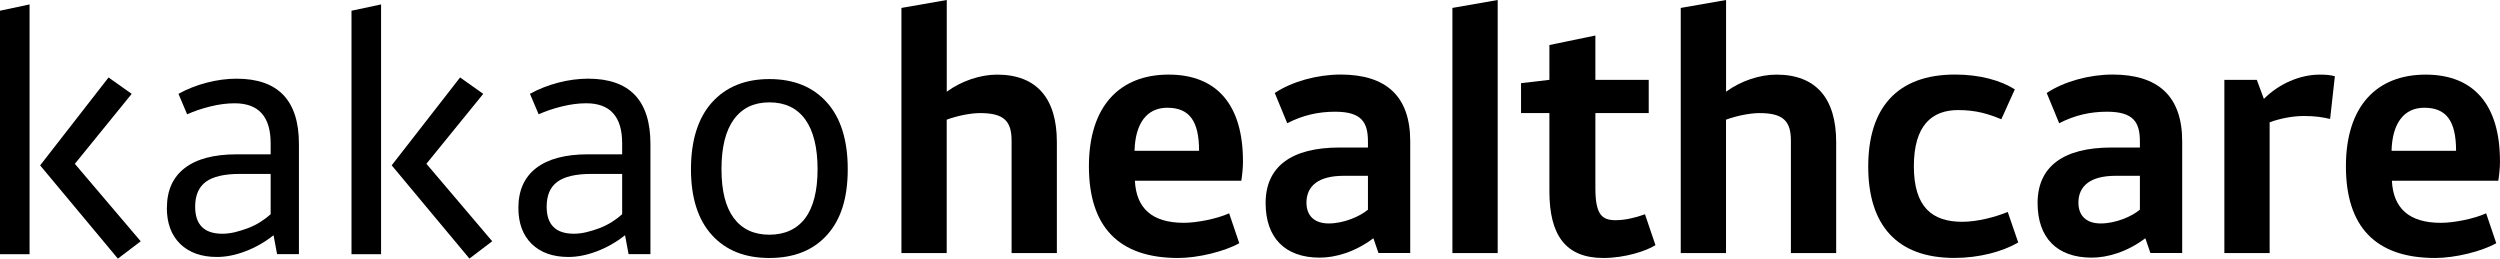 <svg width="145" height="15" viewBox="0 0 145 15" fill="none" xmlns="http://www.w3.org/2000/svg">
<g clip-path="url(#clip0_3180_14777)">
<path d="M2.328 9.592L6.837 15L8.161 13.995L4.341 9.502L7.638 5.444L6.296 4.493L2.328 9.592ZM0 0.622V14.744H1.715V0.256L0 0.622Z" fill="black"/>
<path d="M9.68 12.06C9.68 11.05 10.024 10.279 10.715 9.747C11.403 9.218 12.407 8.951 13.723 8.951H15.698V8.312C15.698 6.764 15.001 5.991 13.61 5.991C13.165 5.991 12.693 6.052 12.204 6.173C11.713 6.294 11.264 6.446 10.854 6.629L10.351 5.442C10.86 5.16 11.409 4.947 11.999 4.792C12.589 4.64 13.165 4.564 13.723 4.564C16.132 4.564 17.338 5.825 17.338 8.346V14.741H16.071L15.866 13.644C15.357 14.046 14.813 14.356 14.235 14.575C13.656 14.795 13.107 14.904 12.586 14.904C11.681 14.904 10.97 14.651 10.452 14.148C9.937 13.641 9.677 12.946 9.677 12.057M12.896 13.557C13.13 13.557 13.376 13.526 13.627 13.467C13.882 13.405 14.133 13.326 14.388 13.23C14.643 13.132 14.88 13.014 15.102 12.873C15.325 12.732 15.524 12.583 15.698 12.425V10.087H13.916C13.014 10.087 12.355 10.239 11.941 10.543C11.528 10.847 11.319 11.328 11.319 11.987C11.319 13.033 11.846 13.557 12.896 13.557Z" fill="black"/>
<path d="M22.102 14.744H20.387V0.622L22.102 0.256V14.744ZM26.686 4.493L28.028 5.444L24.731 9.499L28.548 13.992L27.227 14.997L22.718 9.589L26.686 4.491V4.493Z" fill="black"/>
<path d="M30.066 12.059C30.066 11.049 30.411 10.278 31.099 9.746C31.79 9.217 32.791 8.95 34.109 8.95H36.085V8.311C36.085 6.764 35.391 5.99 34 5.99C33.551 5.99 33.083 6.052 32.591 6.173C32.099 6.294 31.648 6.446 31.241 6.629L30.737 5.441C31.246 5.16 31.796 4.946 32.386 4.791C32.976 4.639 33.551 4.563 34.109 4.563C36.519 4.563 37.725 5.824 37.725 8.345V14.741H36.458L36.253 13.643C35.744 14.046 35.2 14.355 34.621 14.575C34.043 14.794 33.493 14.904 32.973 14.904C32.065 14.904 31.353 14.651 30.839 14.147C30.324 13.641 30.066 12.946 30.066 12.056M33.285 13.556C33.52 13.556 33.765 13.525 34.017 13.466C34.269 13.404 34.523 13.325 34.778 13.23C35.029 13.131 35.269 13.013 35.492 12.872C35.715 12.732 35.911 12.583 36.085 12.425V10.087H34.303C33.401 10.087 32.742 10.239 32.328 10.543C31.912 10.847 31.706 11.328 31.706 11.986C31.706 13.033 32.233 13.556 33.282 13.556" fill="black"/>
<path d="M44.623 4.586C46.04 4.586 47.15 5.037 47.957 5.937C48.764 6.837 49.169 8.129 49.169 9.812C49.169 11.494 48.77 12.741 47.966 13.63C47.165 14.519 46.048 14.963 44.623 14.963C43.197 14.963 42.095 14.519 41.288 13.63C40.481 12.741 40.076 11.466 40.076 9.812C40.076 8.157 40.484 6.84 41.297 5.937C42.109 5.037 43.22 4.586 44.623 4.586ZM44.623 5.937C43.729 5.937 43.043 6.266 42.563 6.925C42.083 7.583 41.846 8.545 41.846 9.812C41.846 11.078 42.086 12.012 42.563 12.653C43.041 13.292 43.729 13.613 44.623 13.613C45.516 13.613 46.222 13.292 46.702 12.653C47.179 12.015 47.419 11.066 47.419 9.812C47.419 8.557 47.179 7.583 46.702 6.925C46.222 6.266 45.531 5.937 44.623 5.937Z" fill="black"/>
<path d="M52.286 0.459L54.912 0V5.318C55.774 4.688 56.87 4.328 57.83 4.328C60.141 4.328 61.298 5.72 61.298 8.236V14.676H58.672V8.16C58.672 7.034 58.241 6.559 56.85 6.559C56.3 6.559 55.517 6.714 54.909 6.941V14.679H52.283V0.459H52.286Z" fill="black"/>
<path d="M72.094 9.338C72.094 9.777 72.033 10.256 71.995 10.484H65.824C65.902 12.065 66.801 12.923 68.664 12.923C69.407 12.923 70.581 12.695 71.29 12.372L71.877 14.105C71.032 14.583 69.488 14.963 68.331 14.963C64.864 14.963 63.157 13.134 63.157 9.645C63.157 6.156 64.942 4.327 67.782 4.327C70.622 4.327 72.091 6.136 72.091 9.338H72.094ZM65.803 8.748H69.546C69.546 7.034 68.996 6.249 67.704 6.249C66.509 6.249 65.844 7.166 65.803 8.748Z" fill="black"/>
<path d="M77.695 8.556H79.341V8.213C79.341 7.107 78.988 6.48 77.441 6.48C76.481 6.48 75.598 6.668 74.659 7.146L73.936 5.393C74.936 4.727 76.405 4.324 77.756 4.324C80.402 4.324 81.793 5.582 81.793 8.193V14.673H79.951L79.656 13.818C78.597 14.617 77.461 14.943 76.541 14.943C74.523 14.943 73.406 13.781 73.406 11.778C73.406 9.662 74.896 8.556 77.698 8.556H77.695ZM79.341 12.161V10.197H77.93C76.518 10.197 75.775 10.748 75.775 11.758C75.775 12.484 76.206 12.96 77.068 12.96C77.93 12.96 78.869 12.56 79.341 12.161Z" fill="black"/>
<path d="M86.866 14.676H84.24V0.459L86.866 0V14.676Z" fill="black"/>
<path d="M88.22 4.823L89.865 4.631V2.611L92.532 2.06V4.631H95.626V6.556H92.532V10.923C92.532 12.484 92.942 12.771 93.706 12.771C94.235 12.771 94.822 12.639 95.409 12.428L96.017 14.22C95.47 14.564 94.235 14.963 93 14.963C90.826 14.963 89.865 13.666 89.865 11.095V6.559H88.22V4.825V4.823Z" fill="black"/>
<path d="M97.486 0.459L100.112 0V5.318C100.974 4.688 102.073 4.328 103.03 4.328C105.341 4.328 106.498 5.72 106.498 8.236V14.676H103.872V8.16C103.872 7.034 103.441 6.559 102.05 6.559C101.503 6.559 100.72 6.714 100.109 6.941V14.679H97.483V0.459H97.486Z" fill="black"/>
<path d="M116.079 6.918C115.333 6.612 114.63 6.384 113.572 6.384C112.045 6.384 111.004 7.279 111.004 9.642C111.004 12.006 112.062 12.864 113.806 12.864C114.708 12.864 115.747 12.58 116.449 12.293L117.057 14.065C116.134 14.6 114.784 14.96 113.352 14.96C110.003 14.96 108.357 13.036 108.357 9.662C108.357 6.288 110.003 4.324 113.393 4.324C114.841 4.324 116.039 4.667 116.86 5.182L116.076 6.918H116.079Z" fill="black"/>
<path d="M122.469 8.556H124.114V8.213C124.114 7.107 123.761 6.48 122.214 6.48C121.254 6.48 120.372 6.668 119.432 7.146L118.709 5.393C119.71 4.727 121.179 4.324 122.529 4.324C125.176 4.324 126.567 5.582 126.567 8.193V14.673H124.724L124.429 13.818C123.371 14.617 122.234 14.943 121.315 14.943C119.296 14.943 118.18 13.781 118.18 11.778C118.18 9.662 119.669 8.556 122.472 8.556H122.469ZM124.114 12.161V10.197H122.703C121.292 10.197 120.548 10.748 120.548 11.758C120.548 12.484 120.979 12.96 121.841 12.96C122.703 12.96 123.643 12.56 124.114 12.161Z" fill="black"/>
<path d="M131.639 7.091V14.677H129.013V4.632H130.895L131.306 5.737C132.188 4.843 133.423 4.328 134.539 4.328C134.872 4.328 135.167 4.347 135.422 4.423L135.147 6.899C134.736 6.804 134.305 6.728 133.64 6.728C132.934 6.728 132.229 6.88 131.642 7.091H131.639Z" fill="black"/>
<path d="M145 9.339C145 9.778 144.939 10.256 144.902 10.484H138.73C138.808 12.065 139.707 12.924 141.57 12.924C142.313 12.924 143.487 12.696 144.196 12.372L144.783 14.105C143.939 14.584 142.394 14.963 141.237 14.963C137.77 14.963 136.063 13.135 136.063 9.646C136.063 6.157 137.848 4.328 140.688 4.328C143.528 4.328 144.997 6.137 144.997 9.339H145ZM138.71 8.748H142.452C142.452 7.034 141.903 6.249 140.61 6.249C139.415 6.249 138.75 7.167 138.71 8.748Z" fill="black"/>
</g>
<defs>
<clipPath id="clip0_3180_14777">
<rect width="145" height="15" fill="white"/>
</clipPath>
</defs>
</svg>

